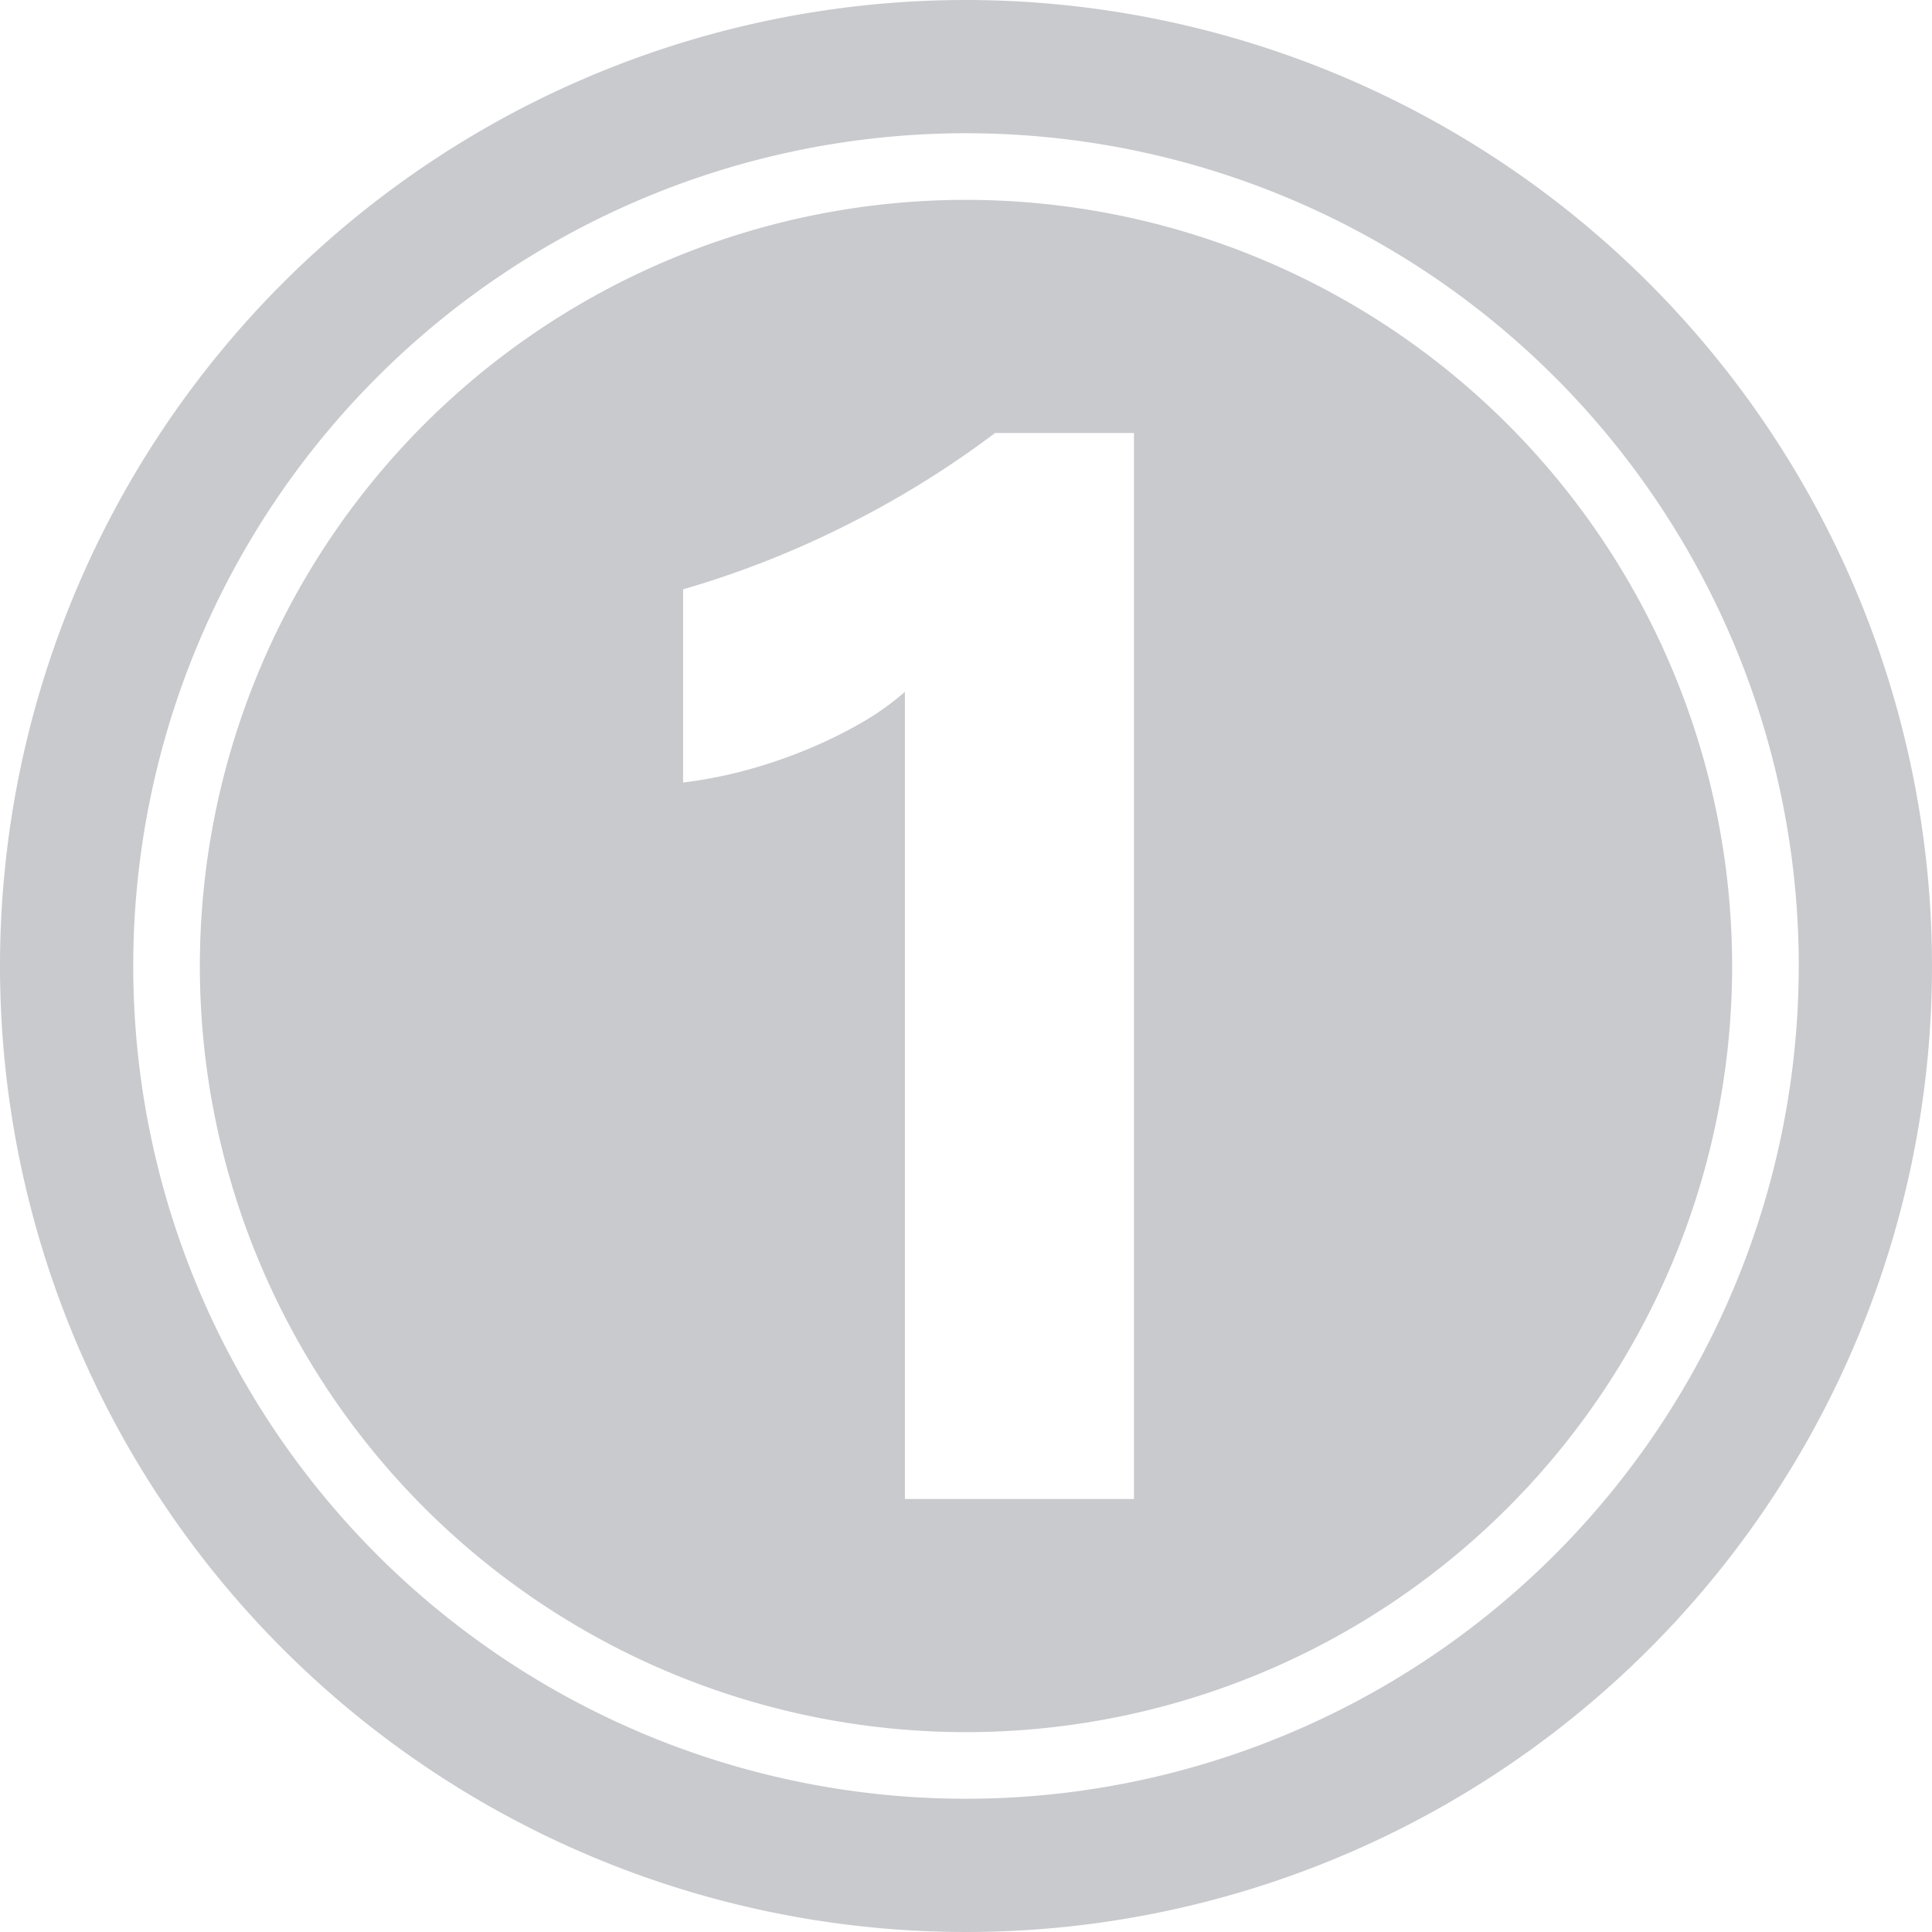<?xml version="1.0" encoding="UTF-8" standalone="no"?><svg xmlns="http://www.w3.org/2000/svg" xmlns:xlink="http://www.w3.org/1999/xlink" fill="#c9cace" height="29" preserveAspectRatio="xMidYMid meet" version="1" viewBox="1.5 1.5 29.0 29.0" width="29" zoomAndPan="magnify"><g data-name="Layer 101" fill-rule="evenodd" id="change1_1"><path d="M16,4.5A11.5,11.5,0,1,0,27.5,16,11.505,11.505,0,0,0,16,4.5ZM18.521,24H15.083V11.885a4.071,4.071,0,0,1-.671.475,6.949,6.949,0,0,1-.824.4,7.435,7.435,0,0,1-.906.306,6.806,6.806,0,0,1-.928.18v-2.9a14.306,14.306,0,0,0,2.532-1.005A14.408,14.408,0,0,0,16.436,8h2.085Z"/><path d="M16,1.5A14.5,14.5,0,1,0,30.5,16,14.507,14.507,0,0,0,16,1.5Zm0,27A12.5,12.5,0,1,1,28.5,16,12.506,12.506,0,0,1,16,28.5Z"/></g></svg>
